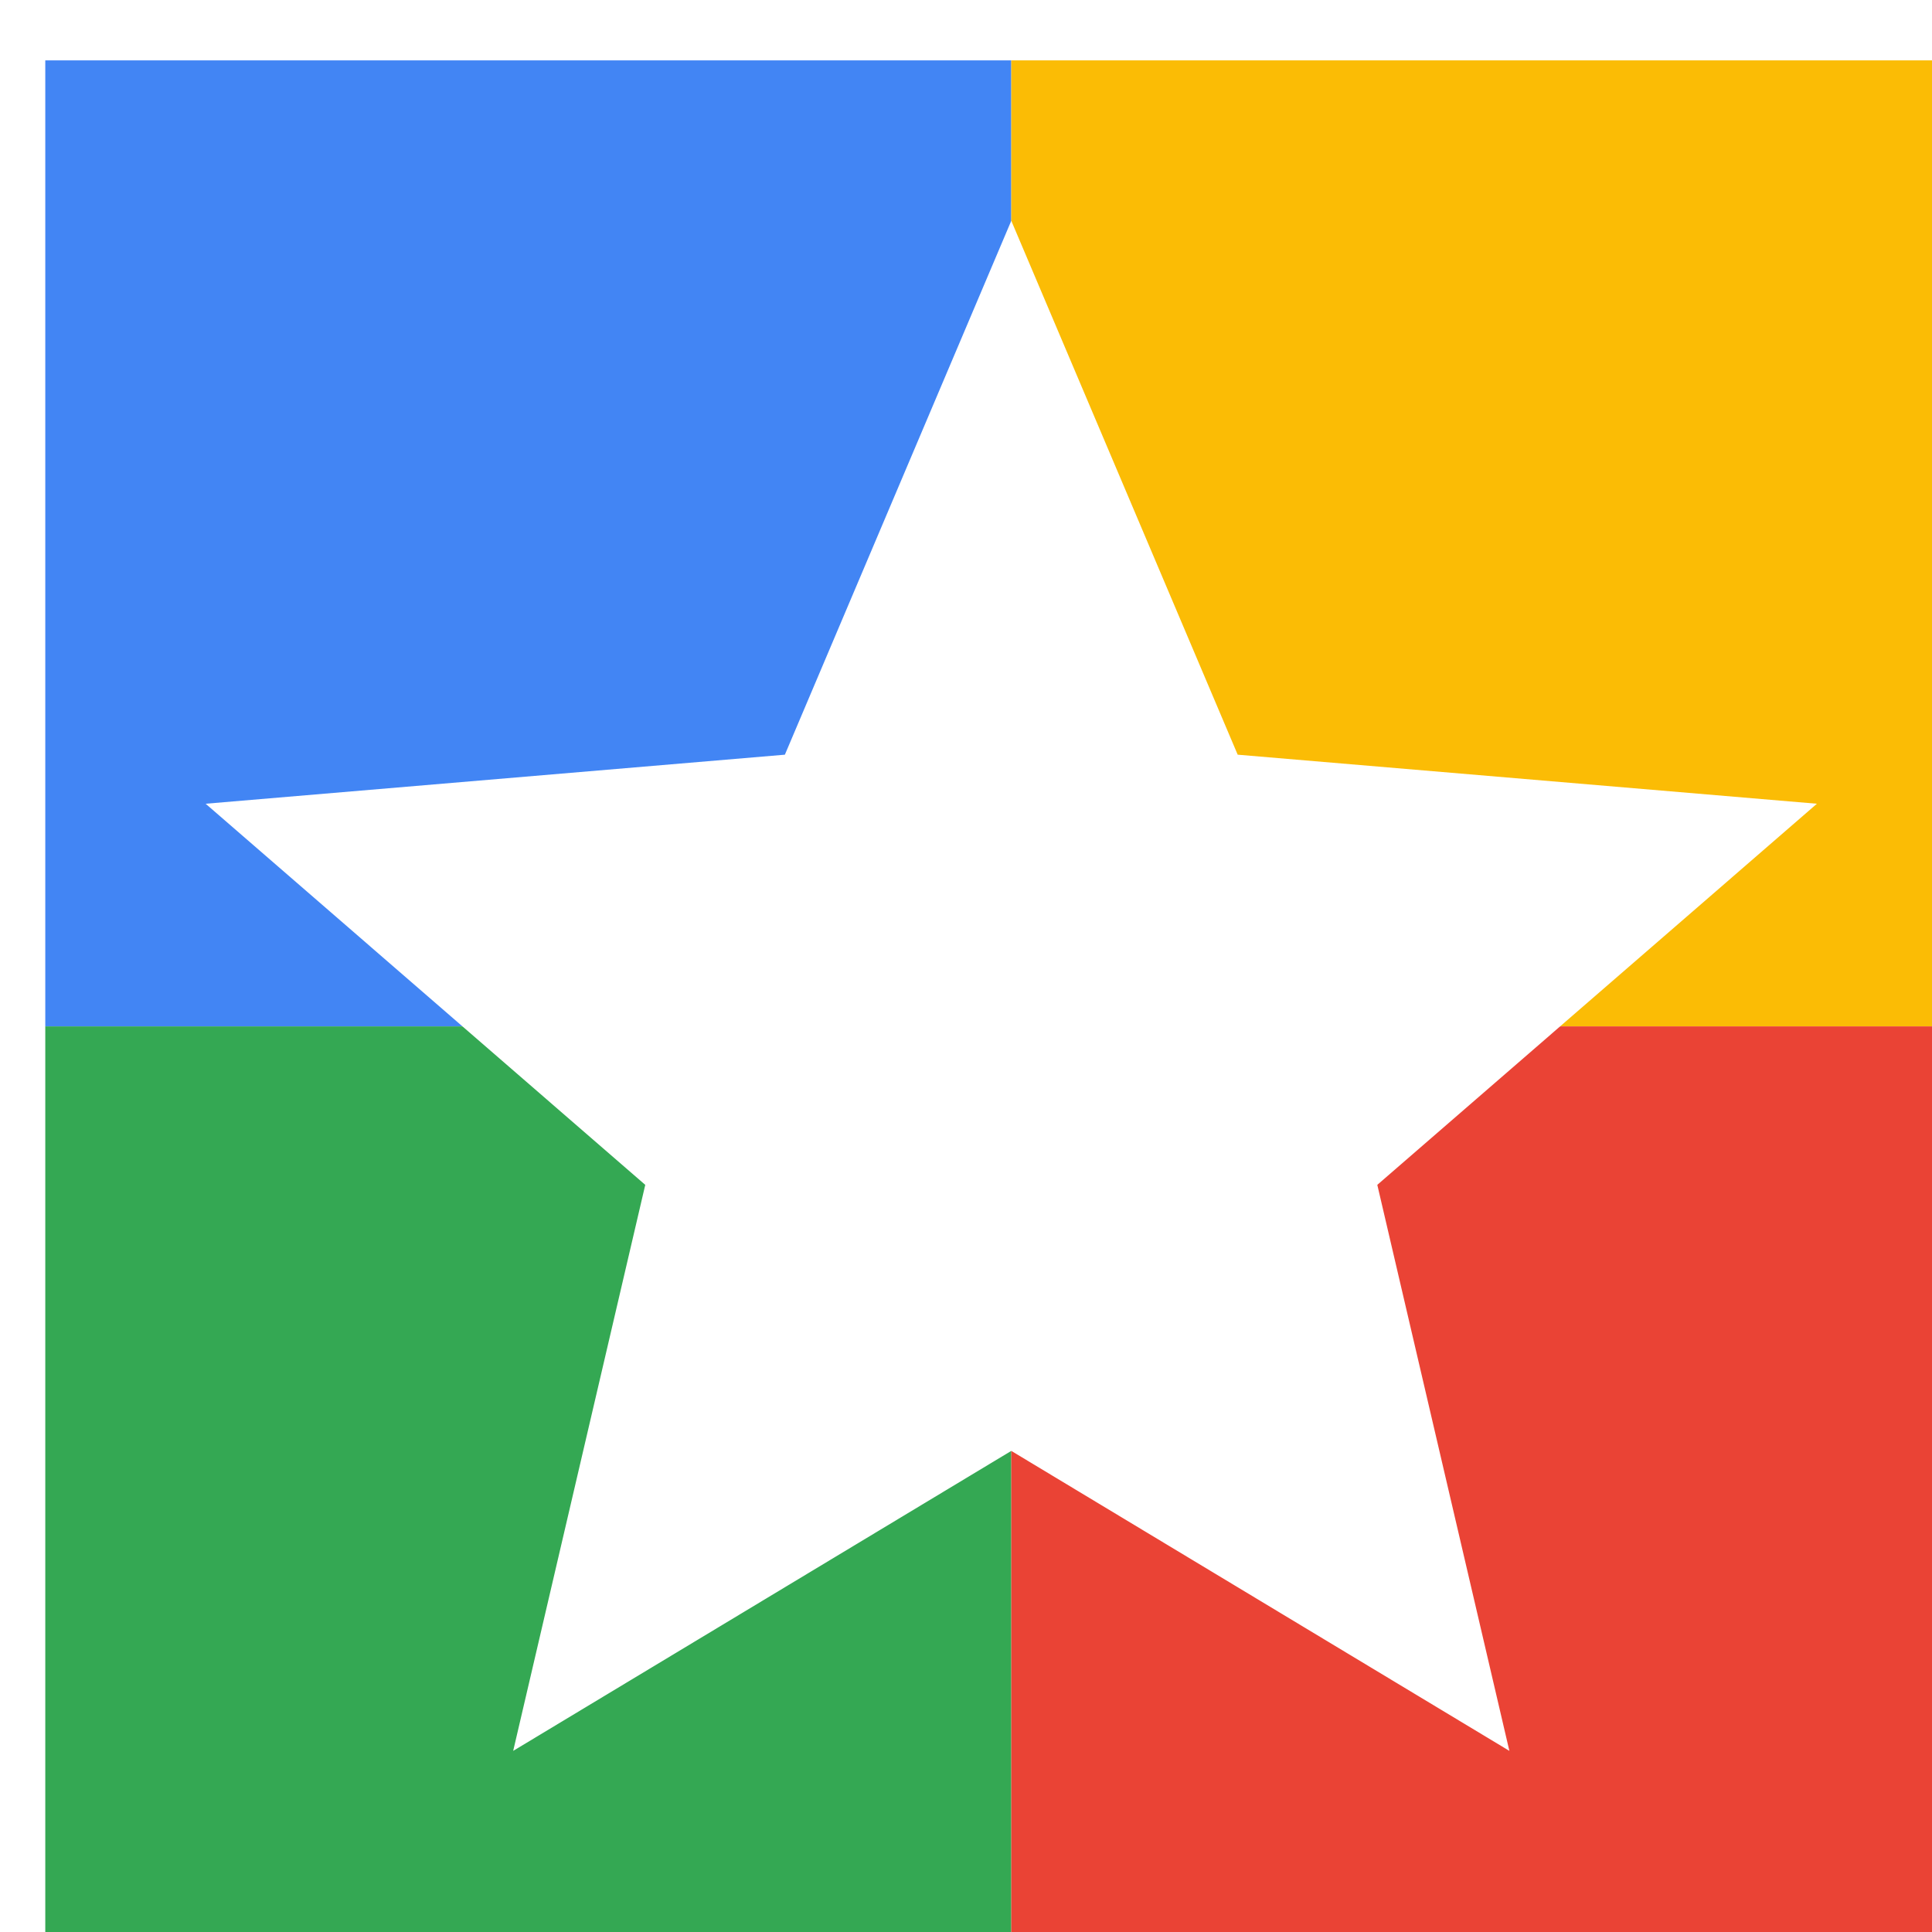 <svg viewBox="0 0 1024 1024"  xmlns="http://www.w3.org/2000/svg">
<defs>
 <filter id="f1" x="0" y="0" width="200%" height="200%">
  <feOffset result="offOut" in="SourceAlpha" dx="24" dy="32" />
  <feGaussianBlur result="blurOut" in="offOut" stdDeviation="16" />
  <feBlend in="SourceGraphic" in2="blurOut" mode="normal" />
 </filter>
<g id="base">
 <rect x="0" y="0" width="512" height="512" fill="#4285F4" />
 <rect x="0" y="512" width="512" height="512" fill="#34A853" />
 <rect x="512" y="0" width="512" height="512" fill="#FBBC05" />
 <rect x="512" y="512" width="512" height="512" fill="#EA4335"/>
</g> <g id="asset103" desc="Material Icons (Apache 2.0)/UI Actions/grade">
  <path d="M512 737 L776 896 l-70 -300 L939 394 l-307 -26 L512 85 392 368 85 394 l233 202 L248 896 z" />
 </g>
</defs>
<g filter="url(#f1)">
 <use href="#base" />
 <use href="#asset103" fill="white" />
</g>
</svg>